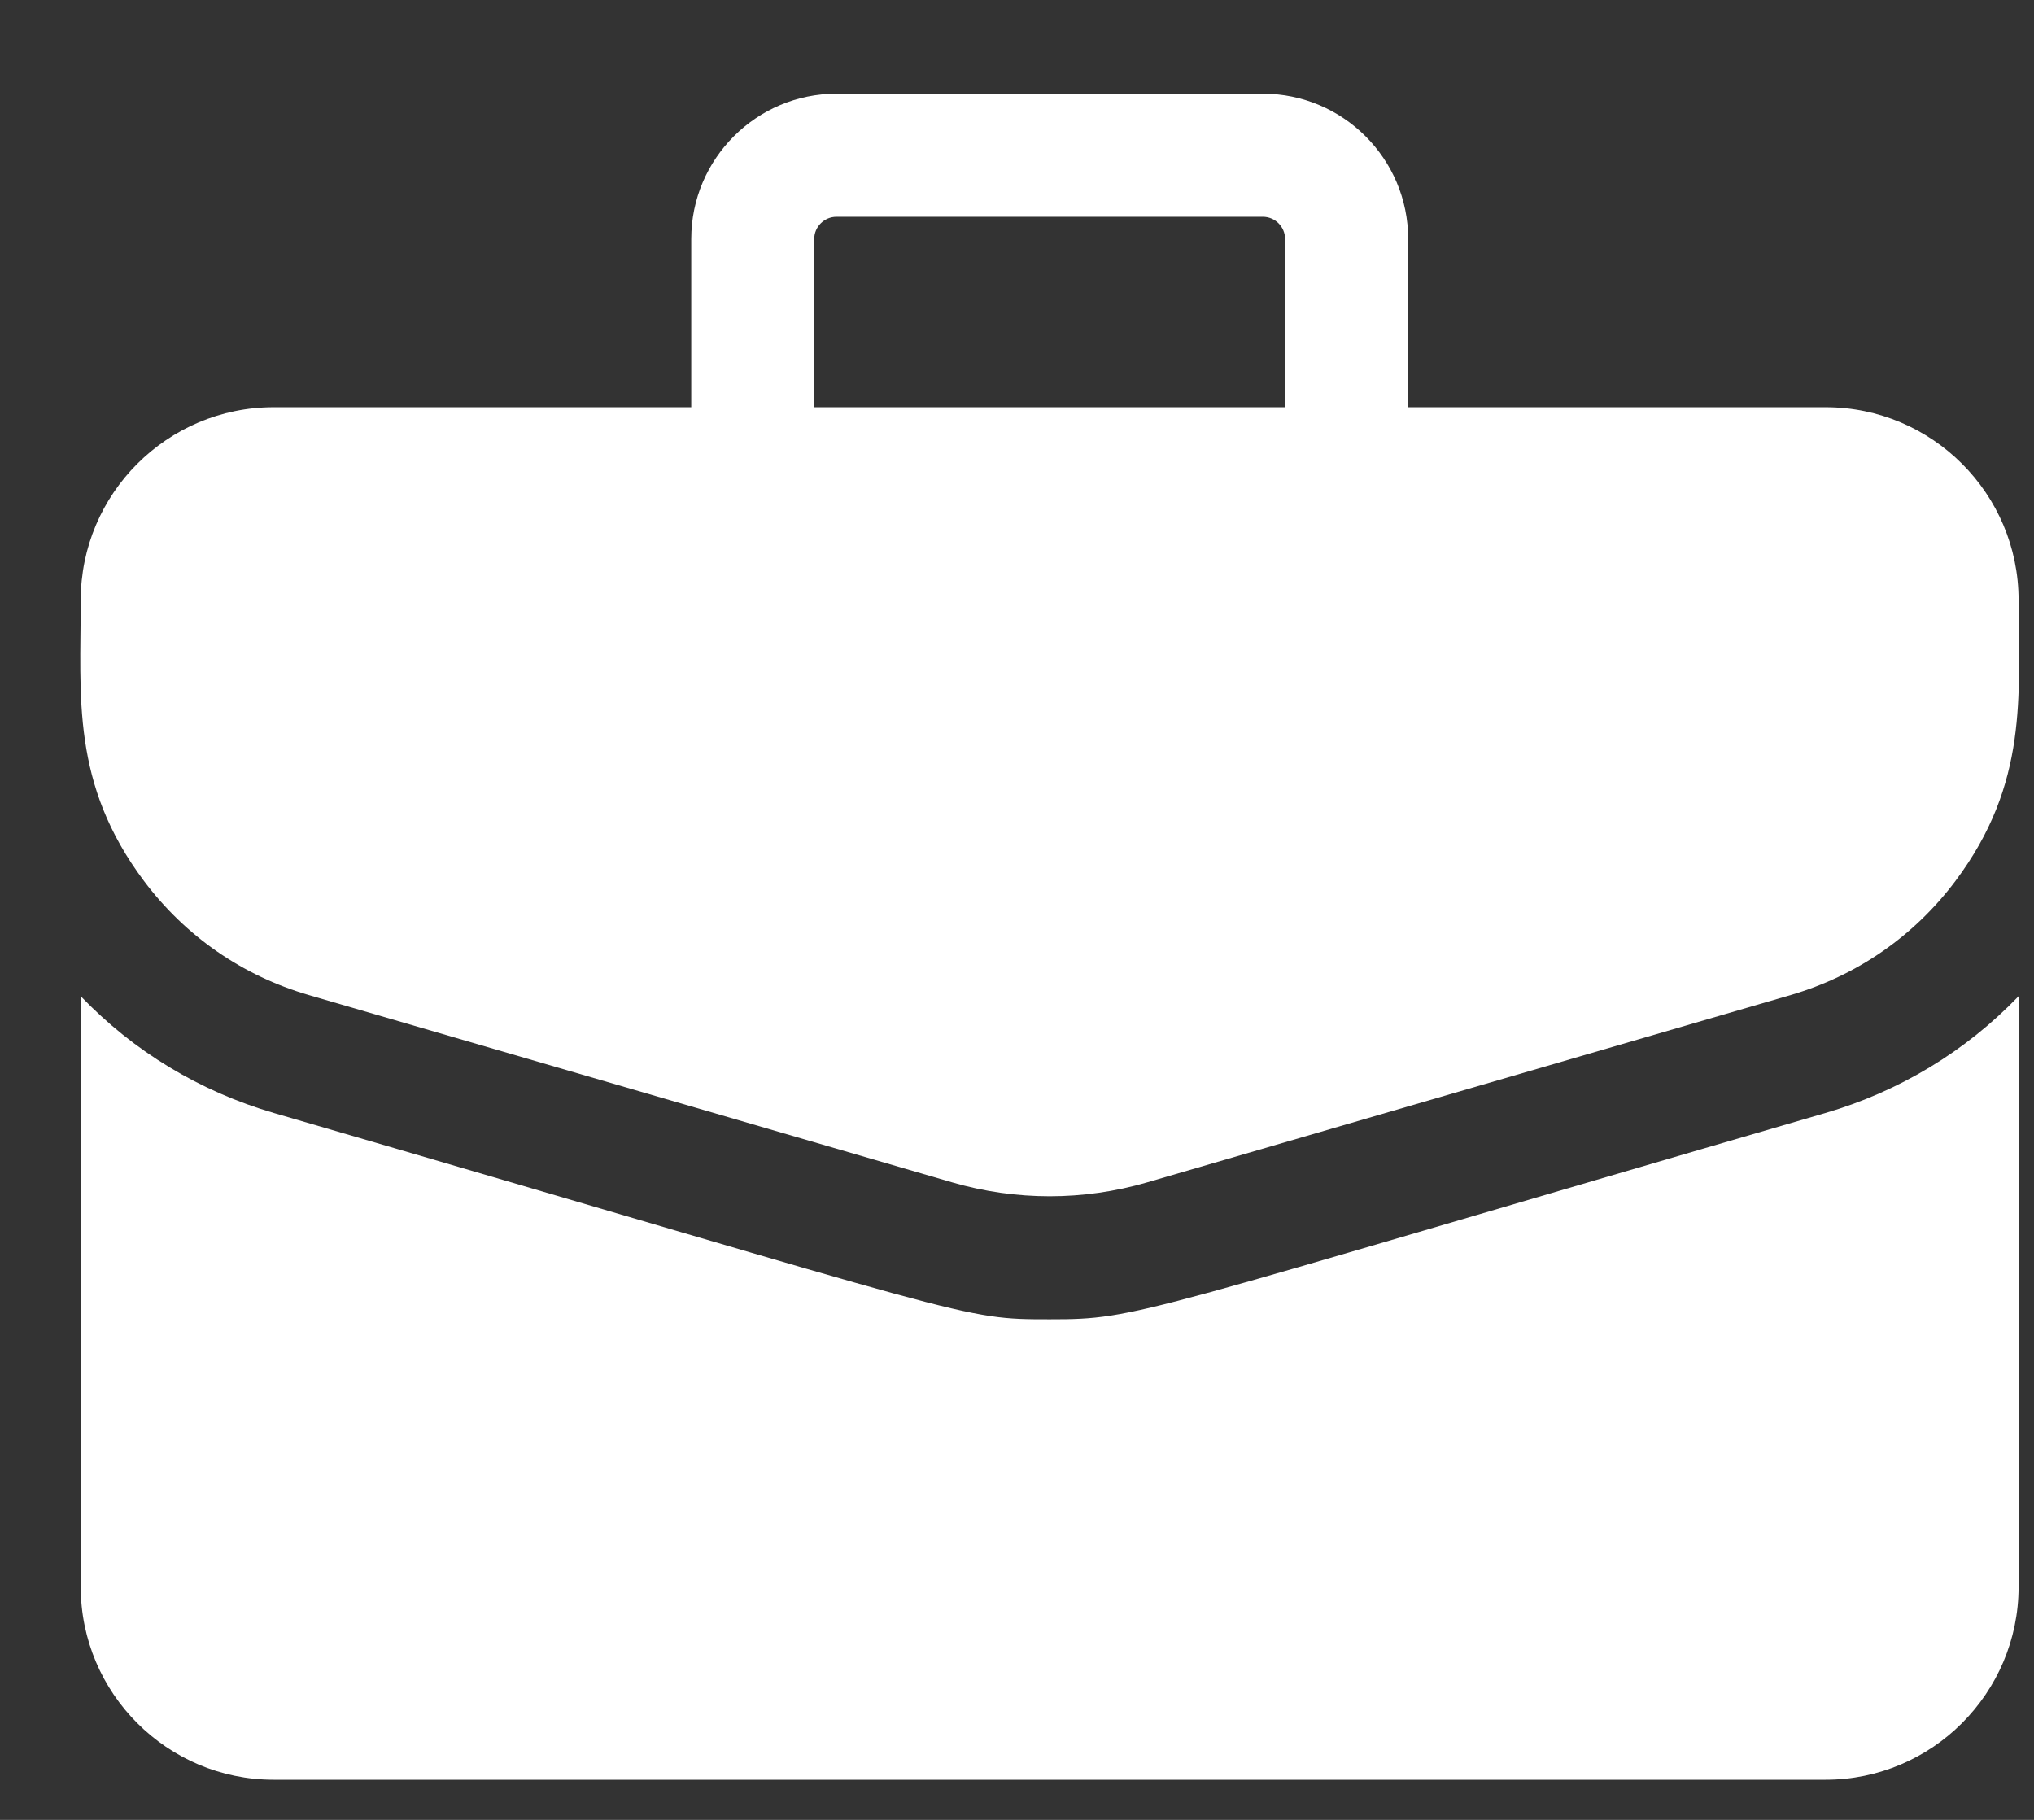 <svg width="19" height="17" viewBox="0 0 19 17" fill="none" xmlns="http://www.w3.org/2000/svg">
<rect x="0" y="0" width="19" height="17" fill="#333333" stroke="none"/>
<path d="M17.054 3.804H13.154V2.232C13.154 1.484 12.545 0.875 11.796 0.875H7.814C7.066 0.875 6.457 1.484 6.457 2.232V3.804H2.556C1.563 3.804 0.754 4.612 0.754 5.606C0.754 6.509 0.662 7.319 1.346 8.231C1.733 8.746 2.264 9.114 2.884 9.295L8.895 11.045C9.491 11.218 10.12 11.218 10.715 11.045L16.727 9.295C17.346 9.114 17.878 8.746 18.265 8.231C18.952 7.315 18.856 6.496 18.856 5.606C18.856 4.612 18.048 3.804 17.054 3.804ZM7.606 2.232C7.606 2.118 7.7 2.025 7.814 2.025H11.796C11.911 2.025 12.004 2.118 12.004 2.232V3.804H7.606V2.232Z" fill="white"/>
<path d="M17.048 10.398C10.563 12.286 10.647 12.324 9.805 12.324C8.968 12.324 9.167 12.321 2.562 10.398C1.865 10.195 1.249 9.821 0.754 9.306V14.823C0.754 15.816 1.562 16.625 2.556 16.625H17.054C18.047 16.625 18.856 15.816 18.856 14.823V9.306C18.361 9.821 17.744 10.195 17.048 10.398Z" fill="white"/>
</svg>

